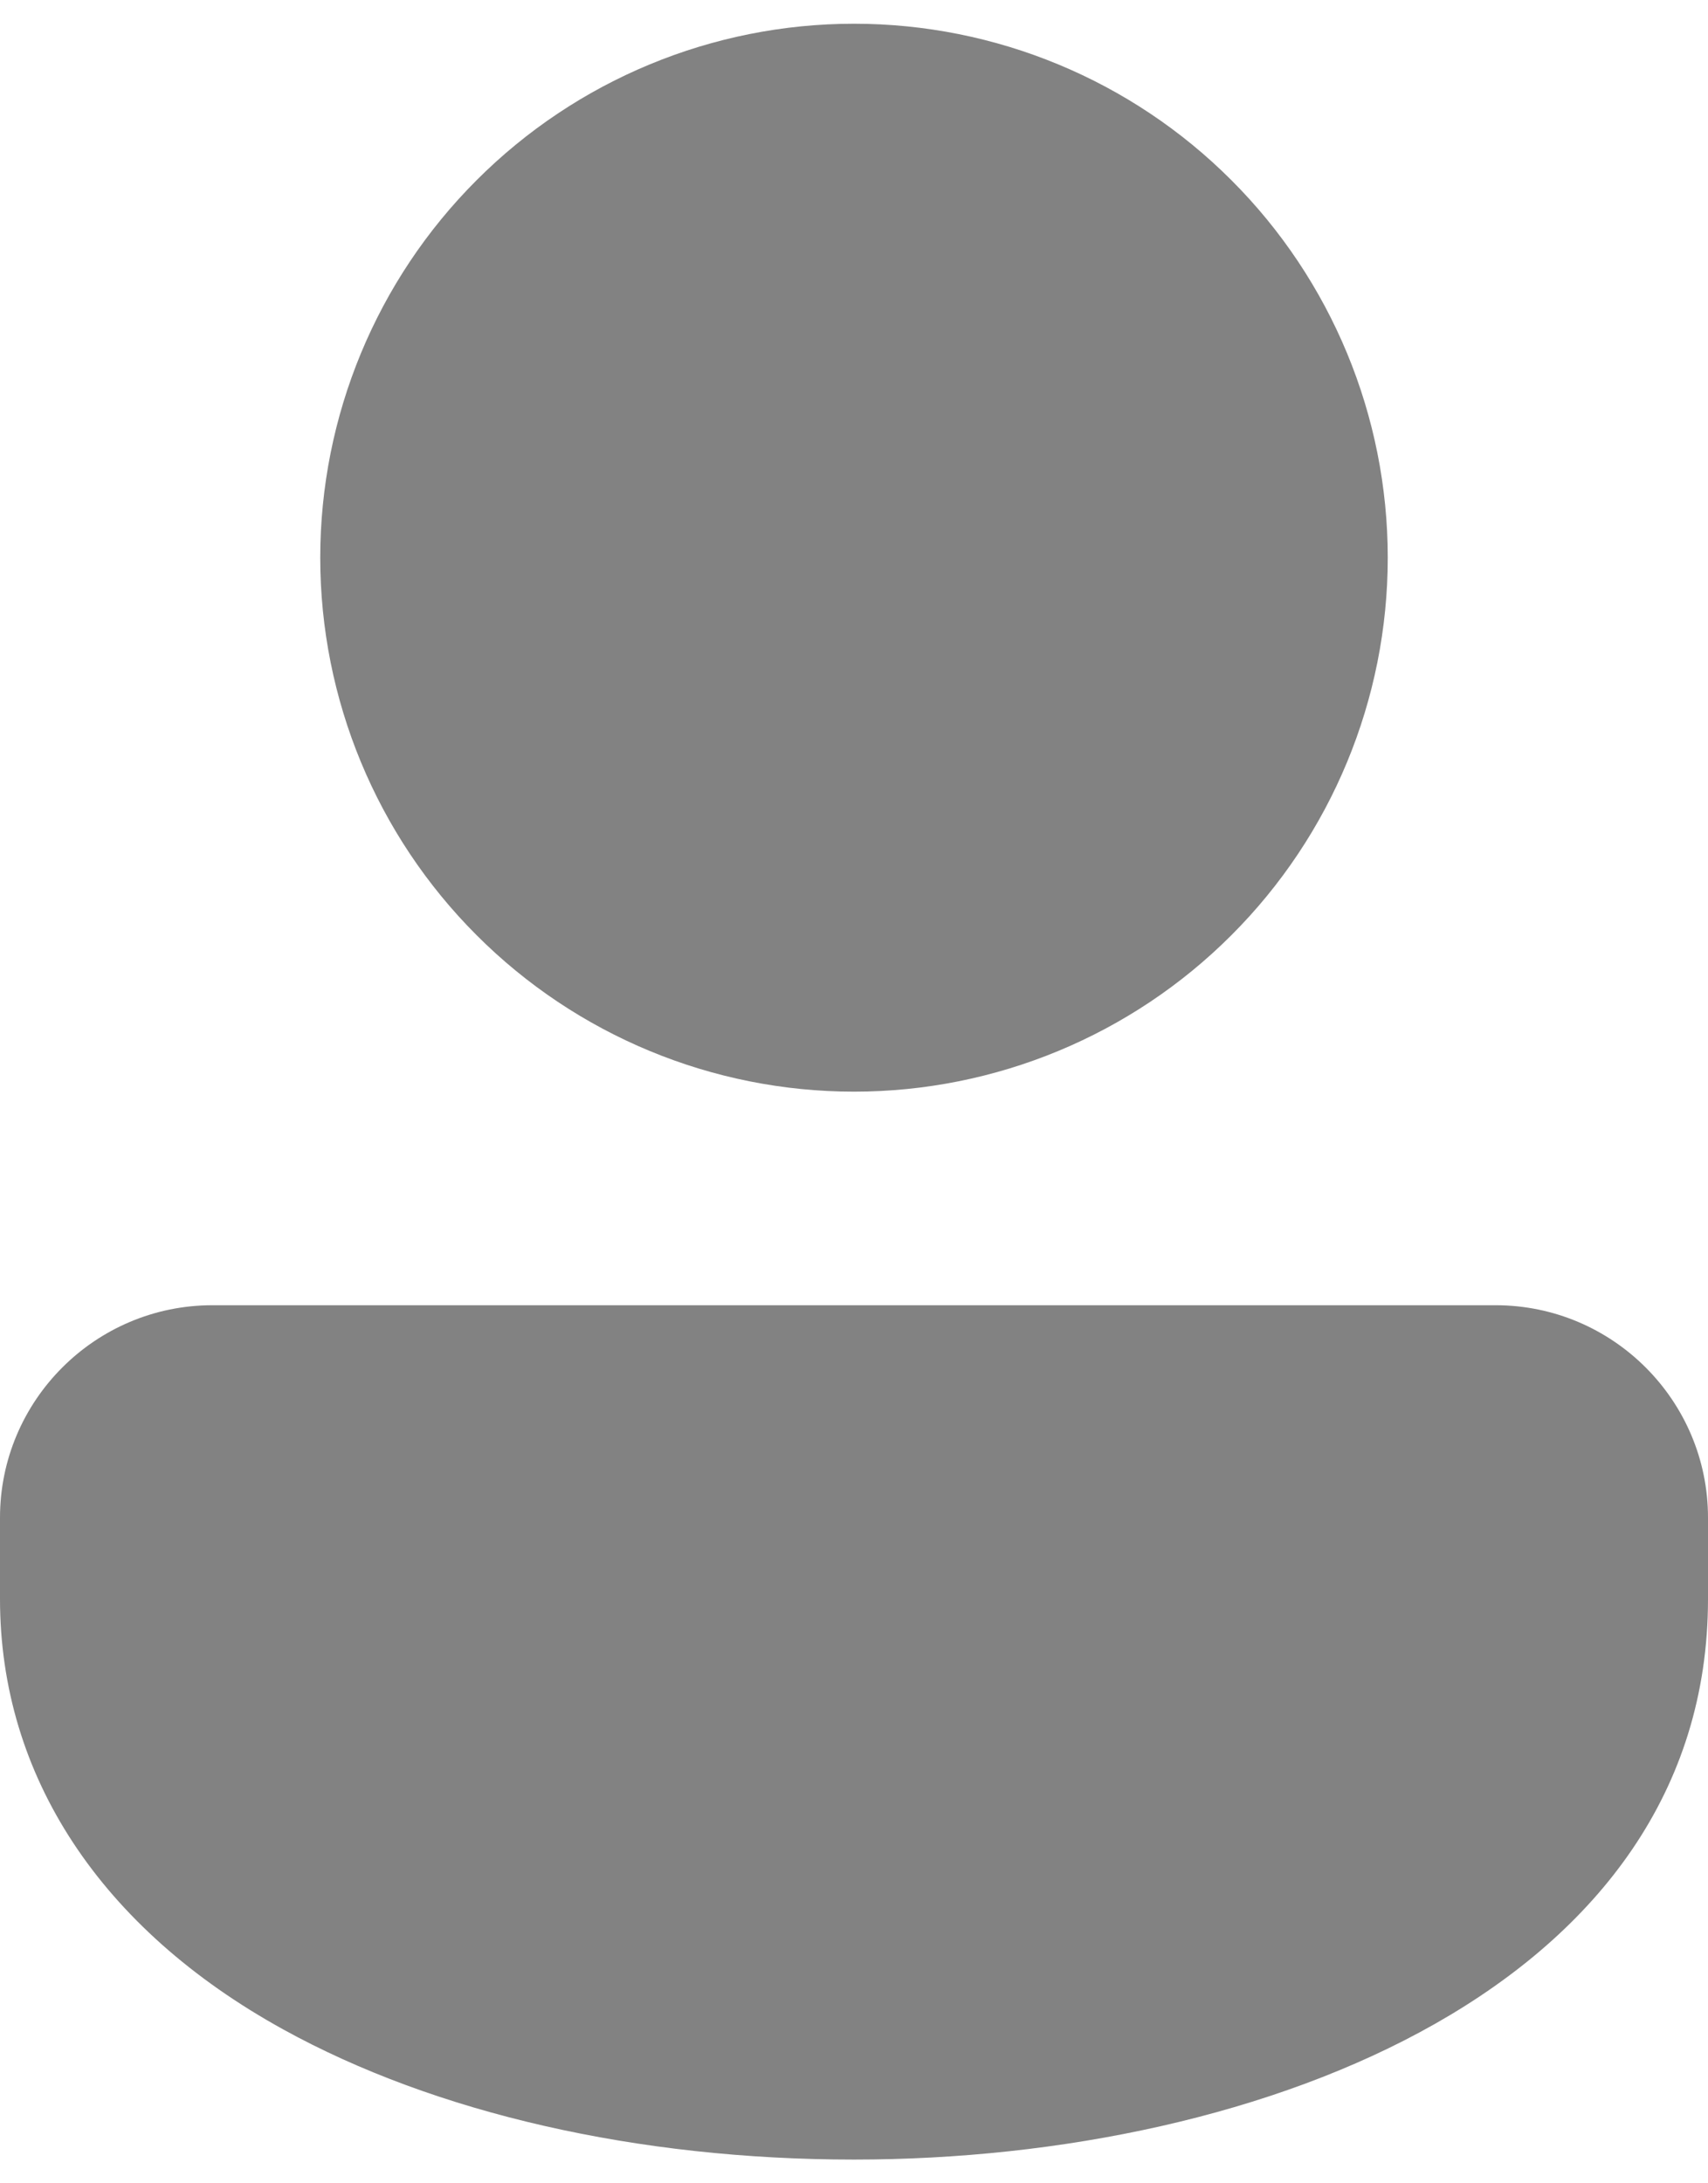 <svg width="18" height="23" viewBox="0 0 18 23" fill="none" xmlns="http://www.w3.org/2000/svg">
<path d="M9 0.25C7.508 0.25 6.077 0.843 5.023 1.898C3.968 2.952 3.375 4.383 3.375 5.875C3.375 7.367 3.968 8.798 5.023 9.852C6.077 10.907 7.508 11.5 9 11.5C10.492 11.5 11.923 10.907 12.977 9.852C14.032 8.798 14.625 7.367 14.625 5.875C14.625 4.383 14.032 2.952 12.977 1.898C11.923 0.843 10.492 0.25 9 0.25ZM15.762 13.75H2.238C1.004 13.75 0 14.754 0 15.988V16.844C0 18.707 1.06 20.318 2.985 21.379C4.587 22.263 6.723 22.75 9 22.75C13.335 22.75 18 20.902 18 16.844V15.988C18 14.754 16.996 13.75 15.762 13.75Z" fill="#828282"/>
</svg>
